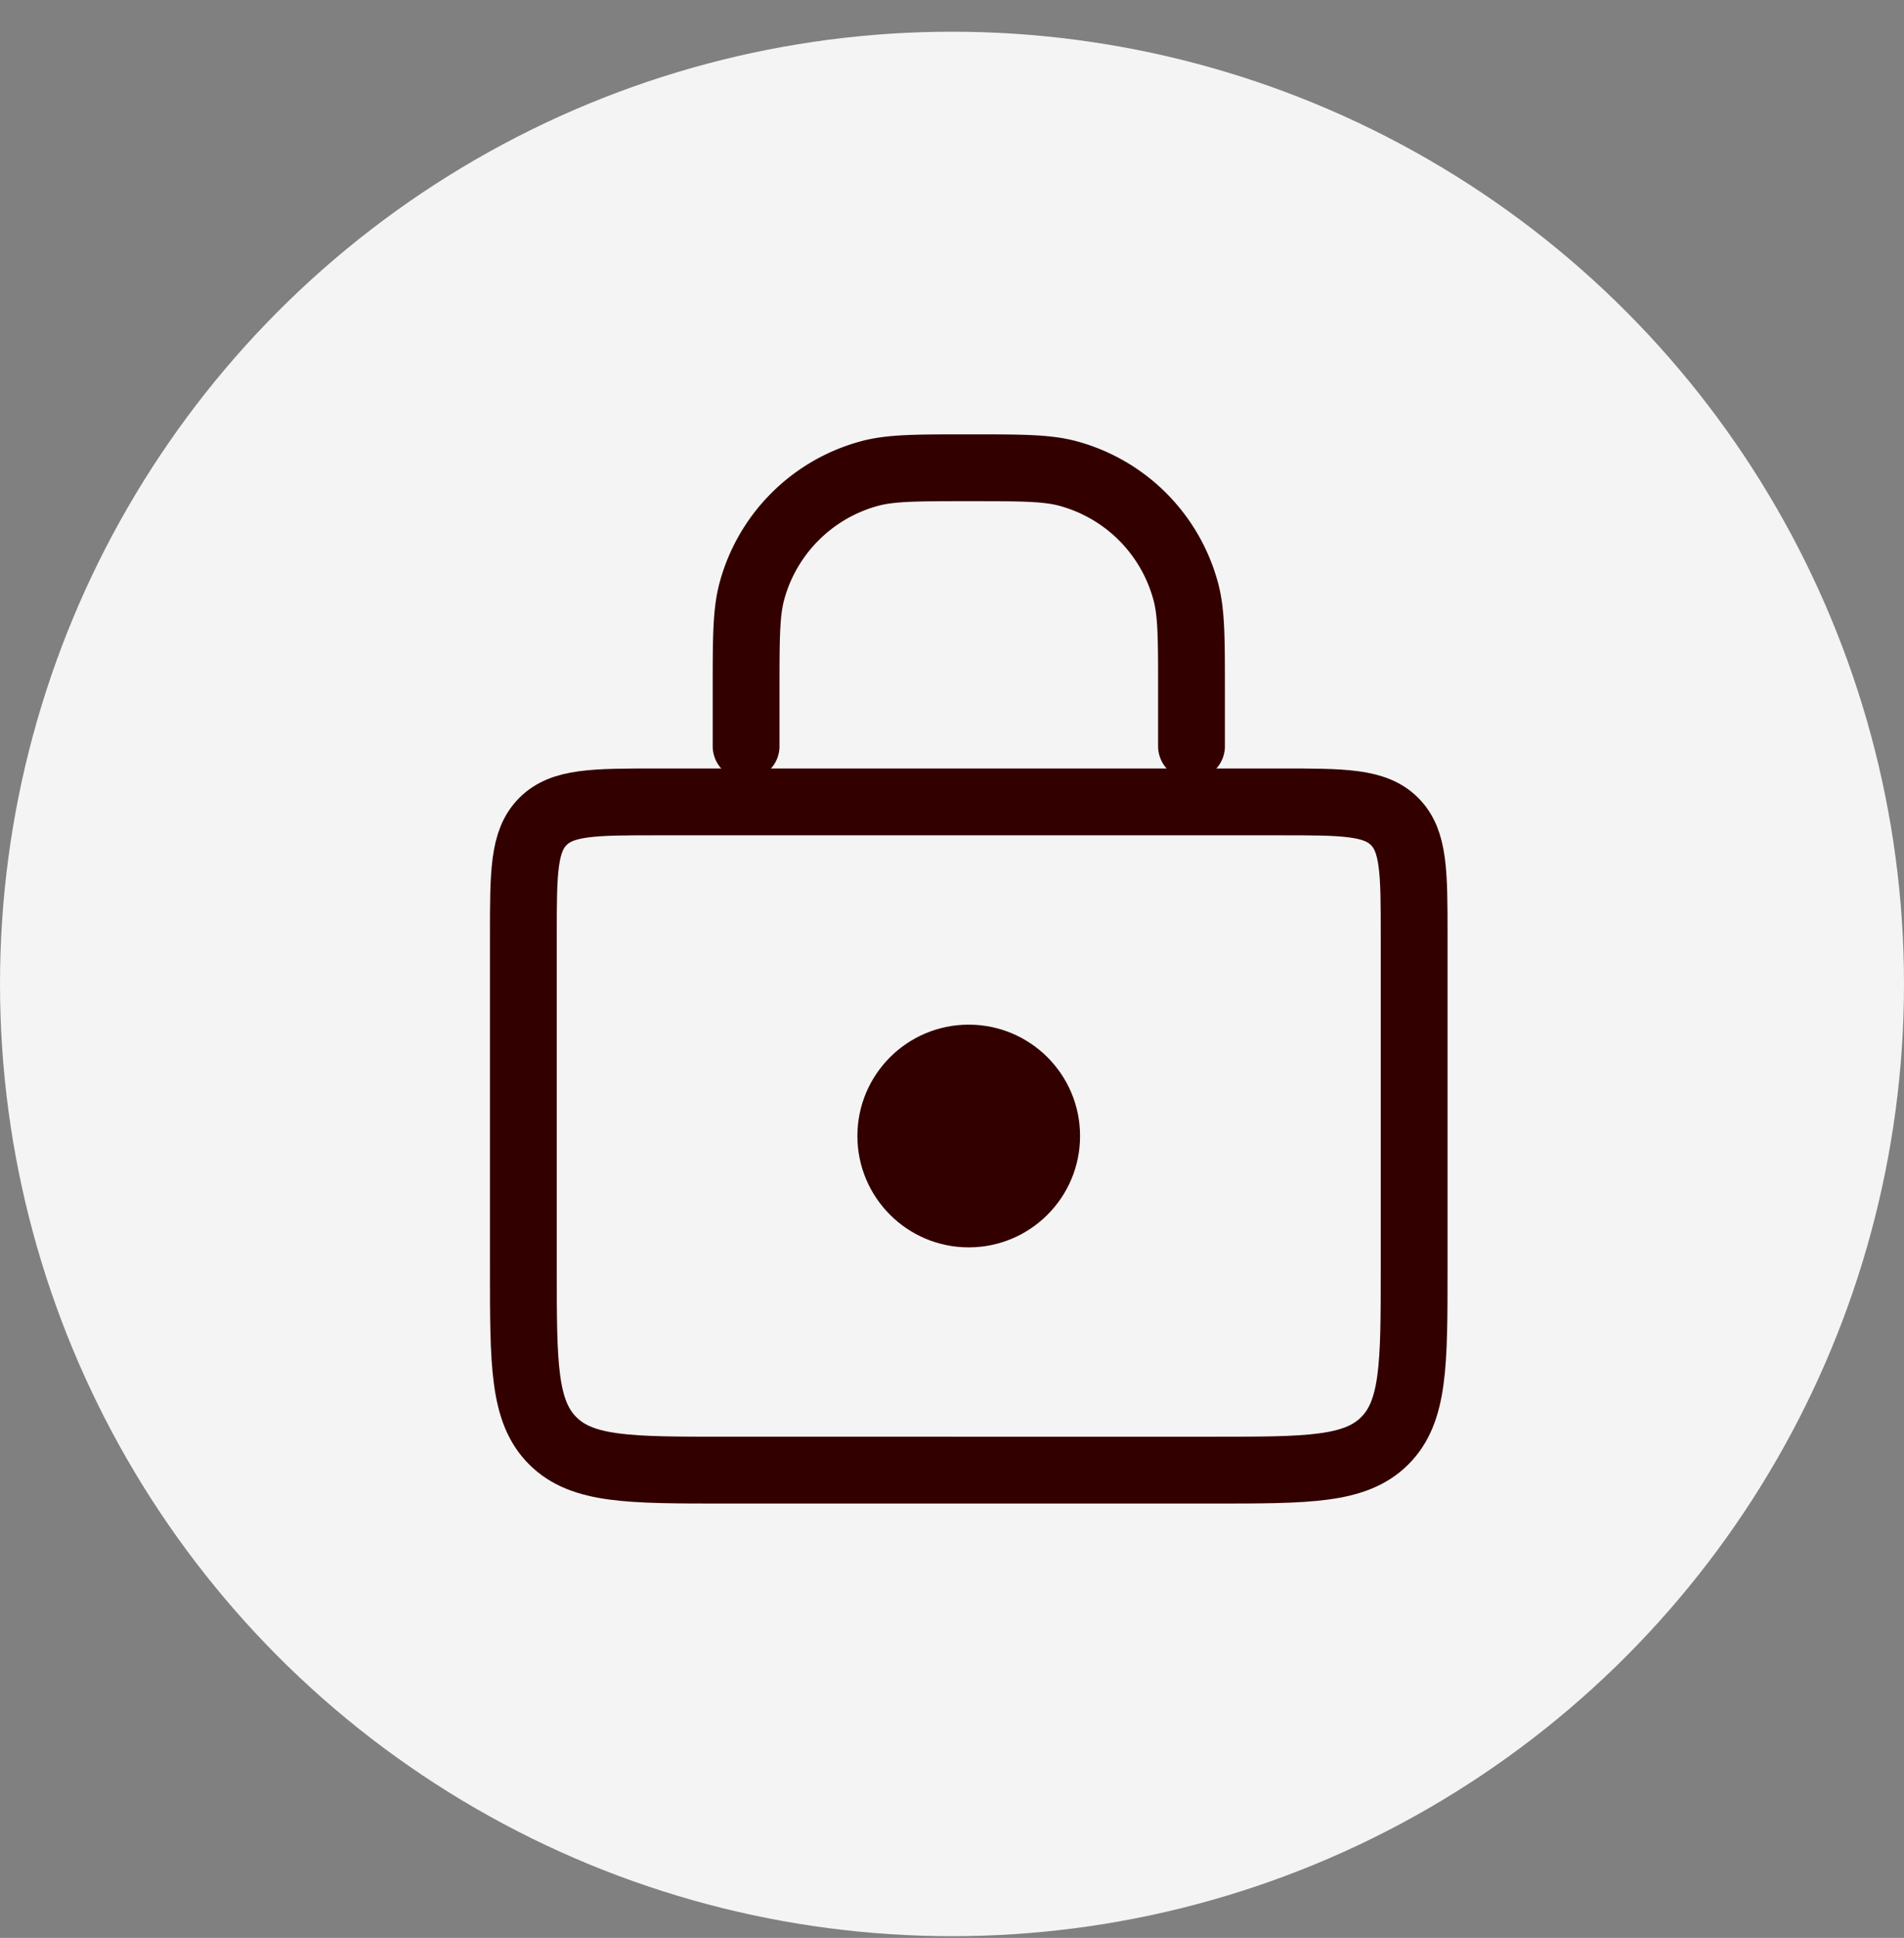 <svg width="57" height="58" fill="none" xmlns="http://www.w3.org/2000/svg"><rect width="100%" height="100%" fill="#808080" stroke="none"/><circle cx="28.5" cy="29.449" r="28.5" fill="#F4F4F4"/><path d="M15.668 28c0-1.886 0-2.828.586-3.414C16.839 24 17.782 24 19.668 24h18.667c1.885 0 2.828 0 3.414.586.586.586.586 1.528.586 3.414v10c0 2.828 0 4.243-.879 5.121-.879.879-2.293.879-5.121.879H21.668c-2.828 0-4.243 0-5.121-.879-.879-.878-.879-2.293-.879-5.121V28z" stroke="#300" stroke-width="2"/><path d="M35.67 22.333v-1.666c0-1.55 0-2.325-.171-2.961a5 5 0 00-3.536-3.536c-.636-.17-1.41-.17-2.96-.17v0c-1.55 0-2.325 0-2.961.17a5 5 0 00-3.536 3.536c-.17.636-.17 1.41-.17 2.96v1.667" stroke="#300" stroke-width="2" stroke-linecap="round"/><circle cx="29.001" cy="34" r="3.333" fill="#300"/></svg>